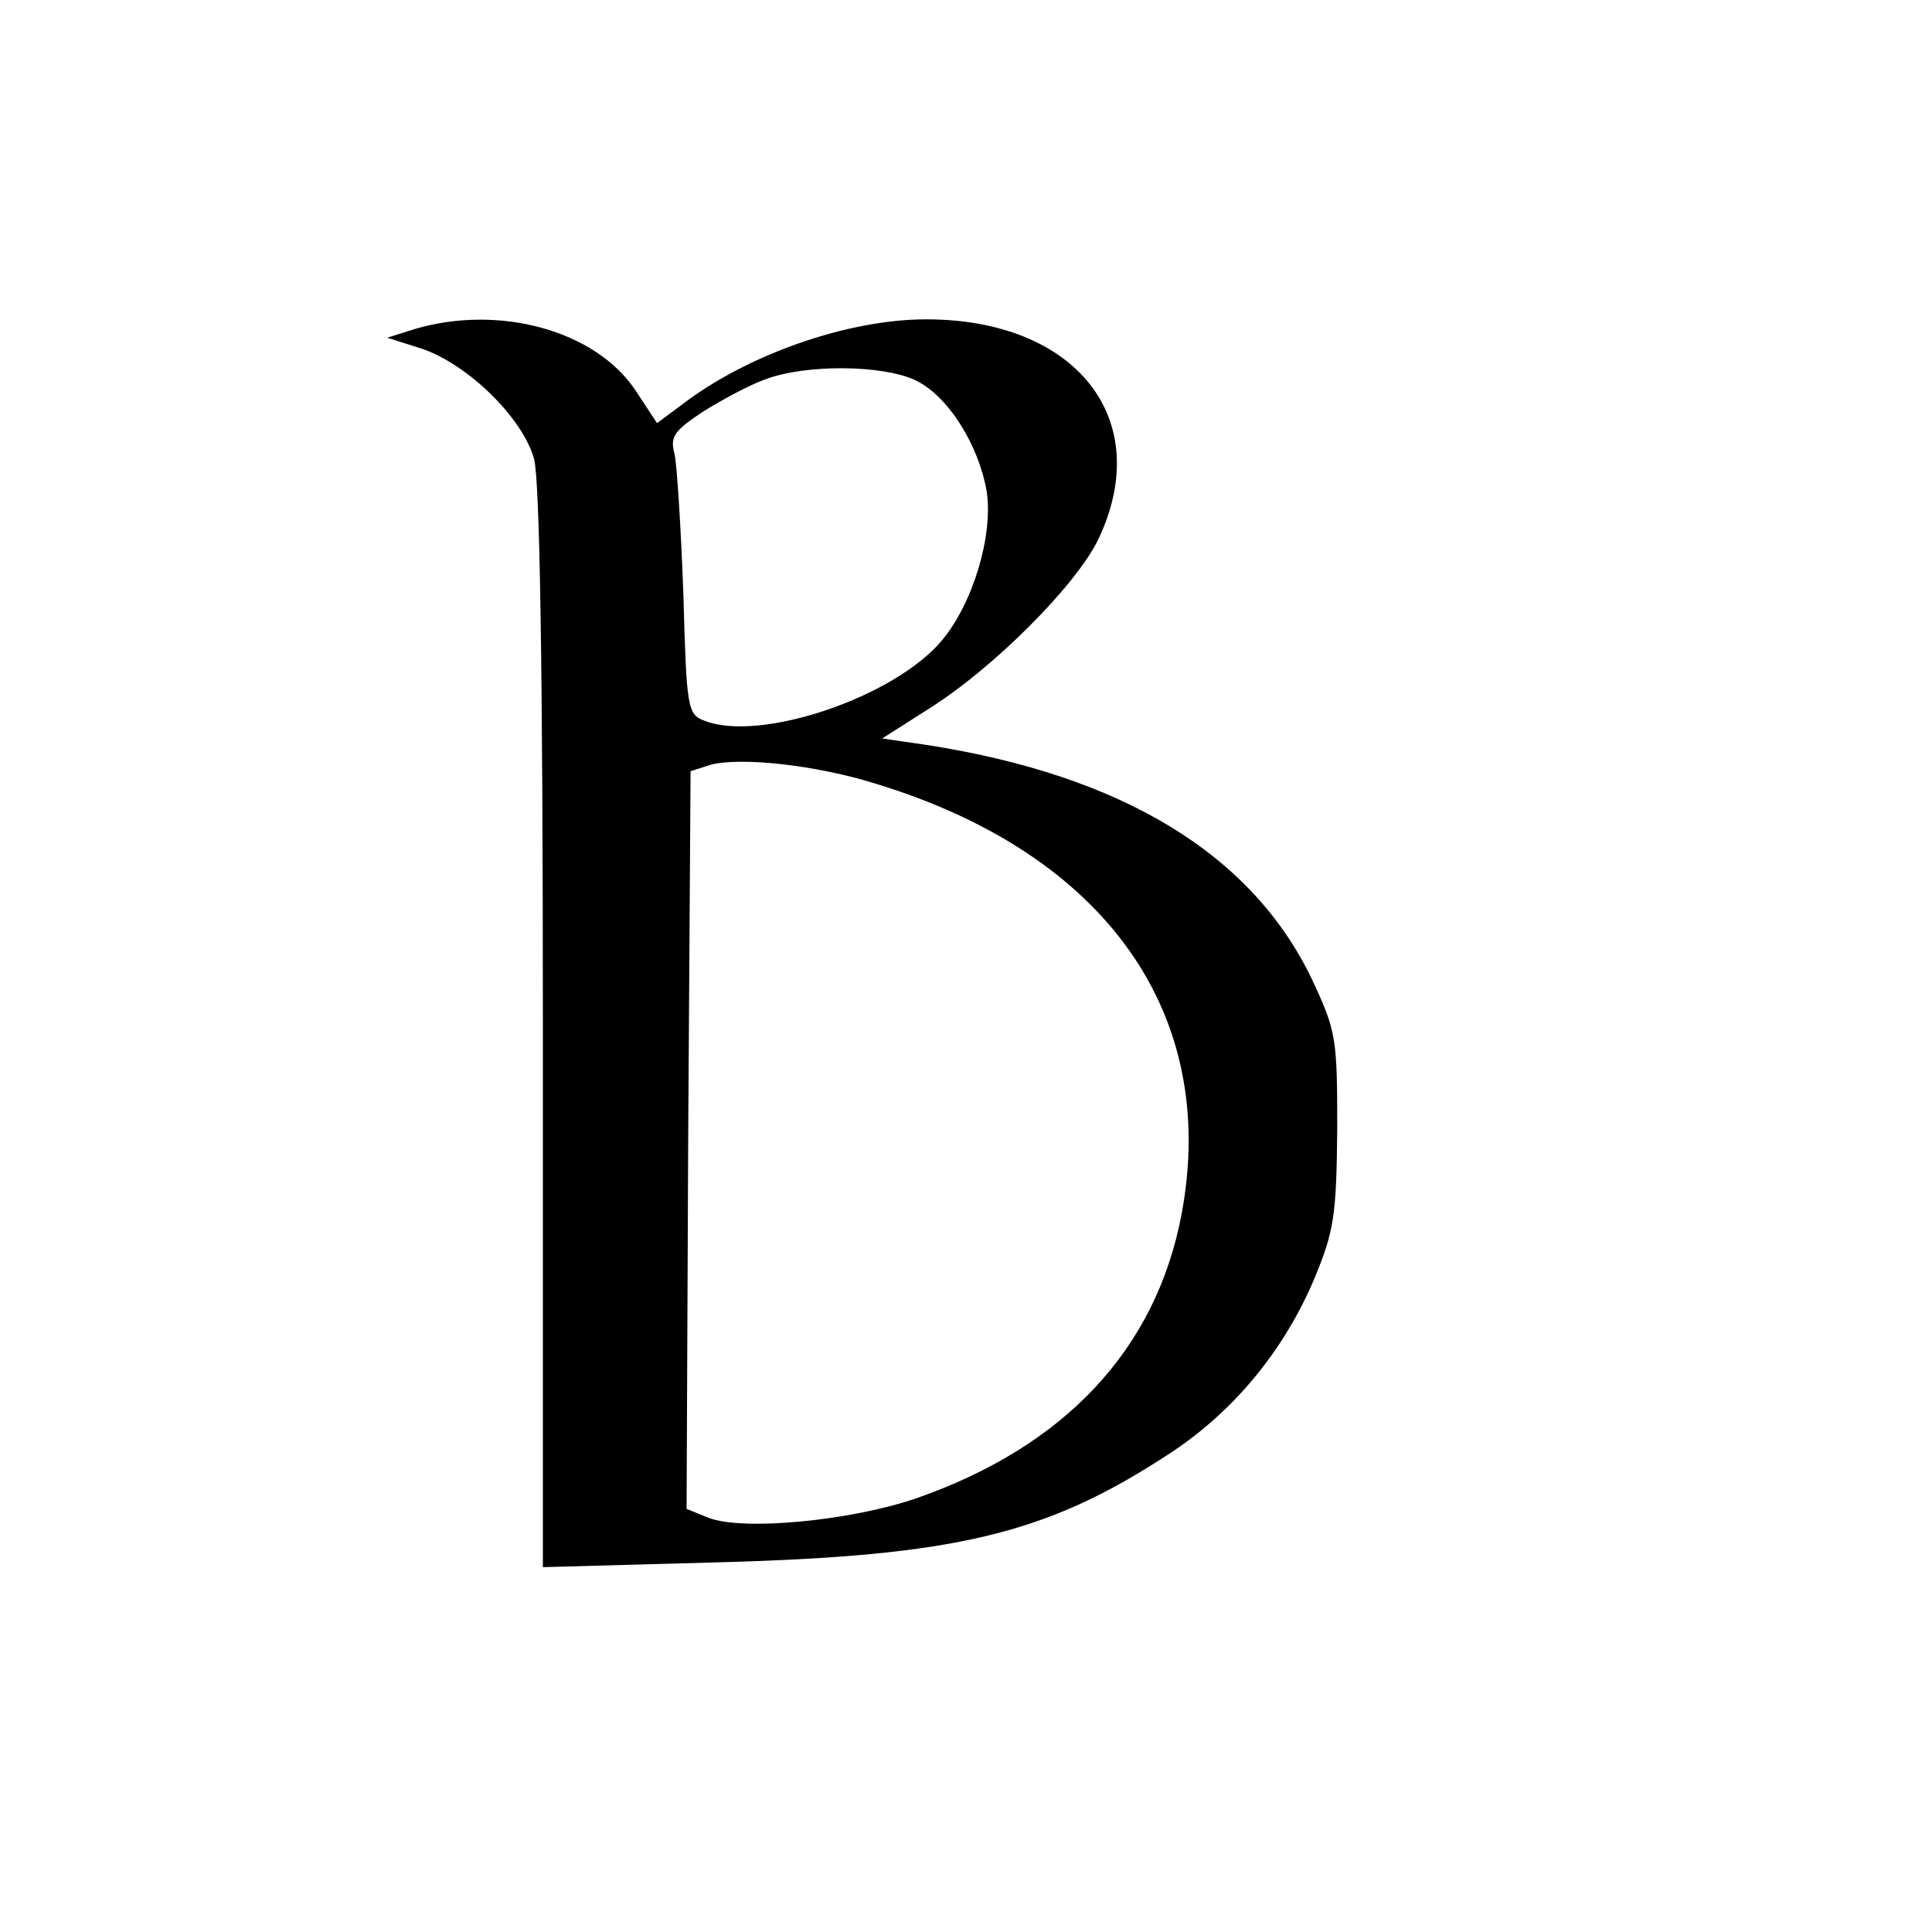 <?xml version="1.0" standalone="no"?>
<!DOCTYPE svg PUBLIC "-//W3C//DTD SVG 20010904//EN"
 "http://www.w3.org/TR/2001/REC-SVG-20010904/DTD/svg10.dtd">
<svg version="1.0" xmlns="http://www.w3.org/2000/svg"
 width="242pt" height="242pt" viewBox="0 0 242 242"
 preserveAspectRatio="xMidYMid meet">
<g transform="translate(0,242) scale(0.1,-0.1)"
fill="#000000" stroke="none">
<path d="M520 2008 l-35 -11 44 -14 c58 -20 126 -87 140 -138 7 -27 11 -255
11 -714 l0 -674 218 6 c299 8 412 35 565 135 82 53 146 131 184 222 24 58 27
78 28 185 0 115 -1 123 -32 189 -75 156 -237 255 -483 293 l-55 8 55 35 c84
52 189 158 216 215 71 150 -28 275 -216 275 -98 0 -224 -44 -306 -107 l-31
-23 -27 41 c-50 75 -170 108 -276 77z m626 -64 c41 -19 80 -81 90 -140 8 -55
-17 -139 -56 -186 -59 -71 -227 -128 -297 -101 -22 8 -23 15 -27 158 -3 83 -8
162 -11 176 -6 22 -1 29 35 53 24 15 59 34 79 41 51 19 146 18 187 -1z m-48
-506 c288 -88 429 -289 382 -539 -32 -169 -146 -291 -333 -356 -82 -28 -217
-41 -260 -24 l-27 11 2 462 3 462 25 8 c37 10 132 0 208 -24z"/>
</g>
</svg>
